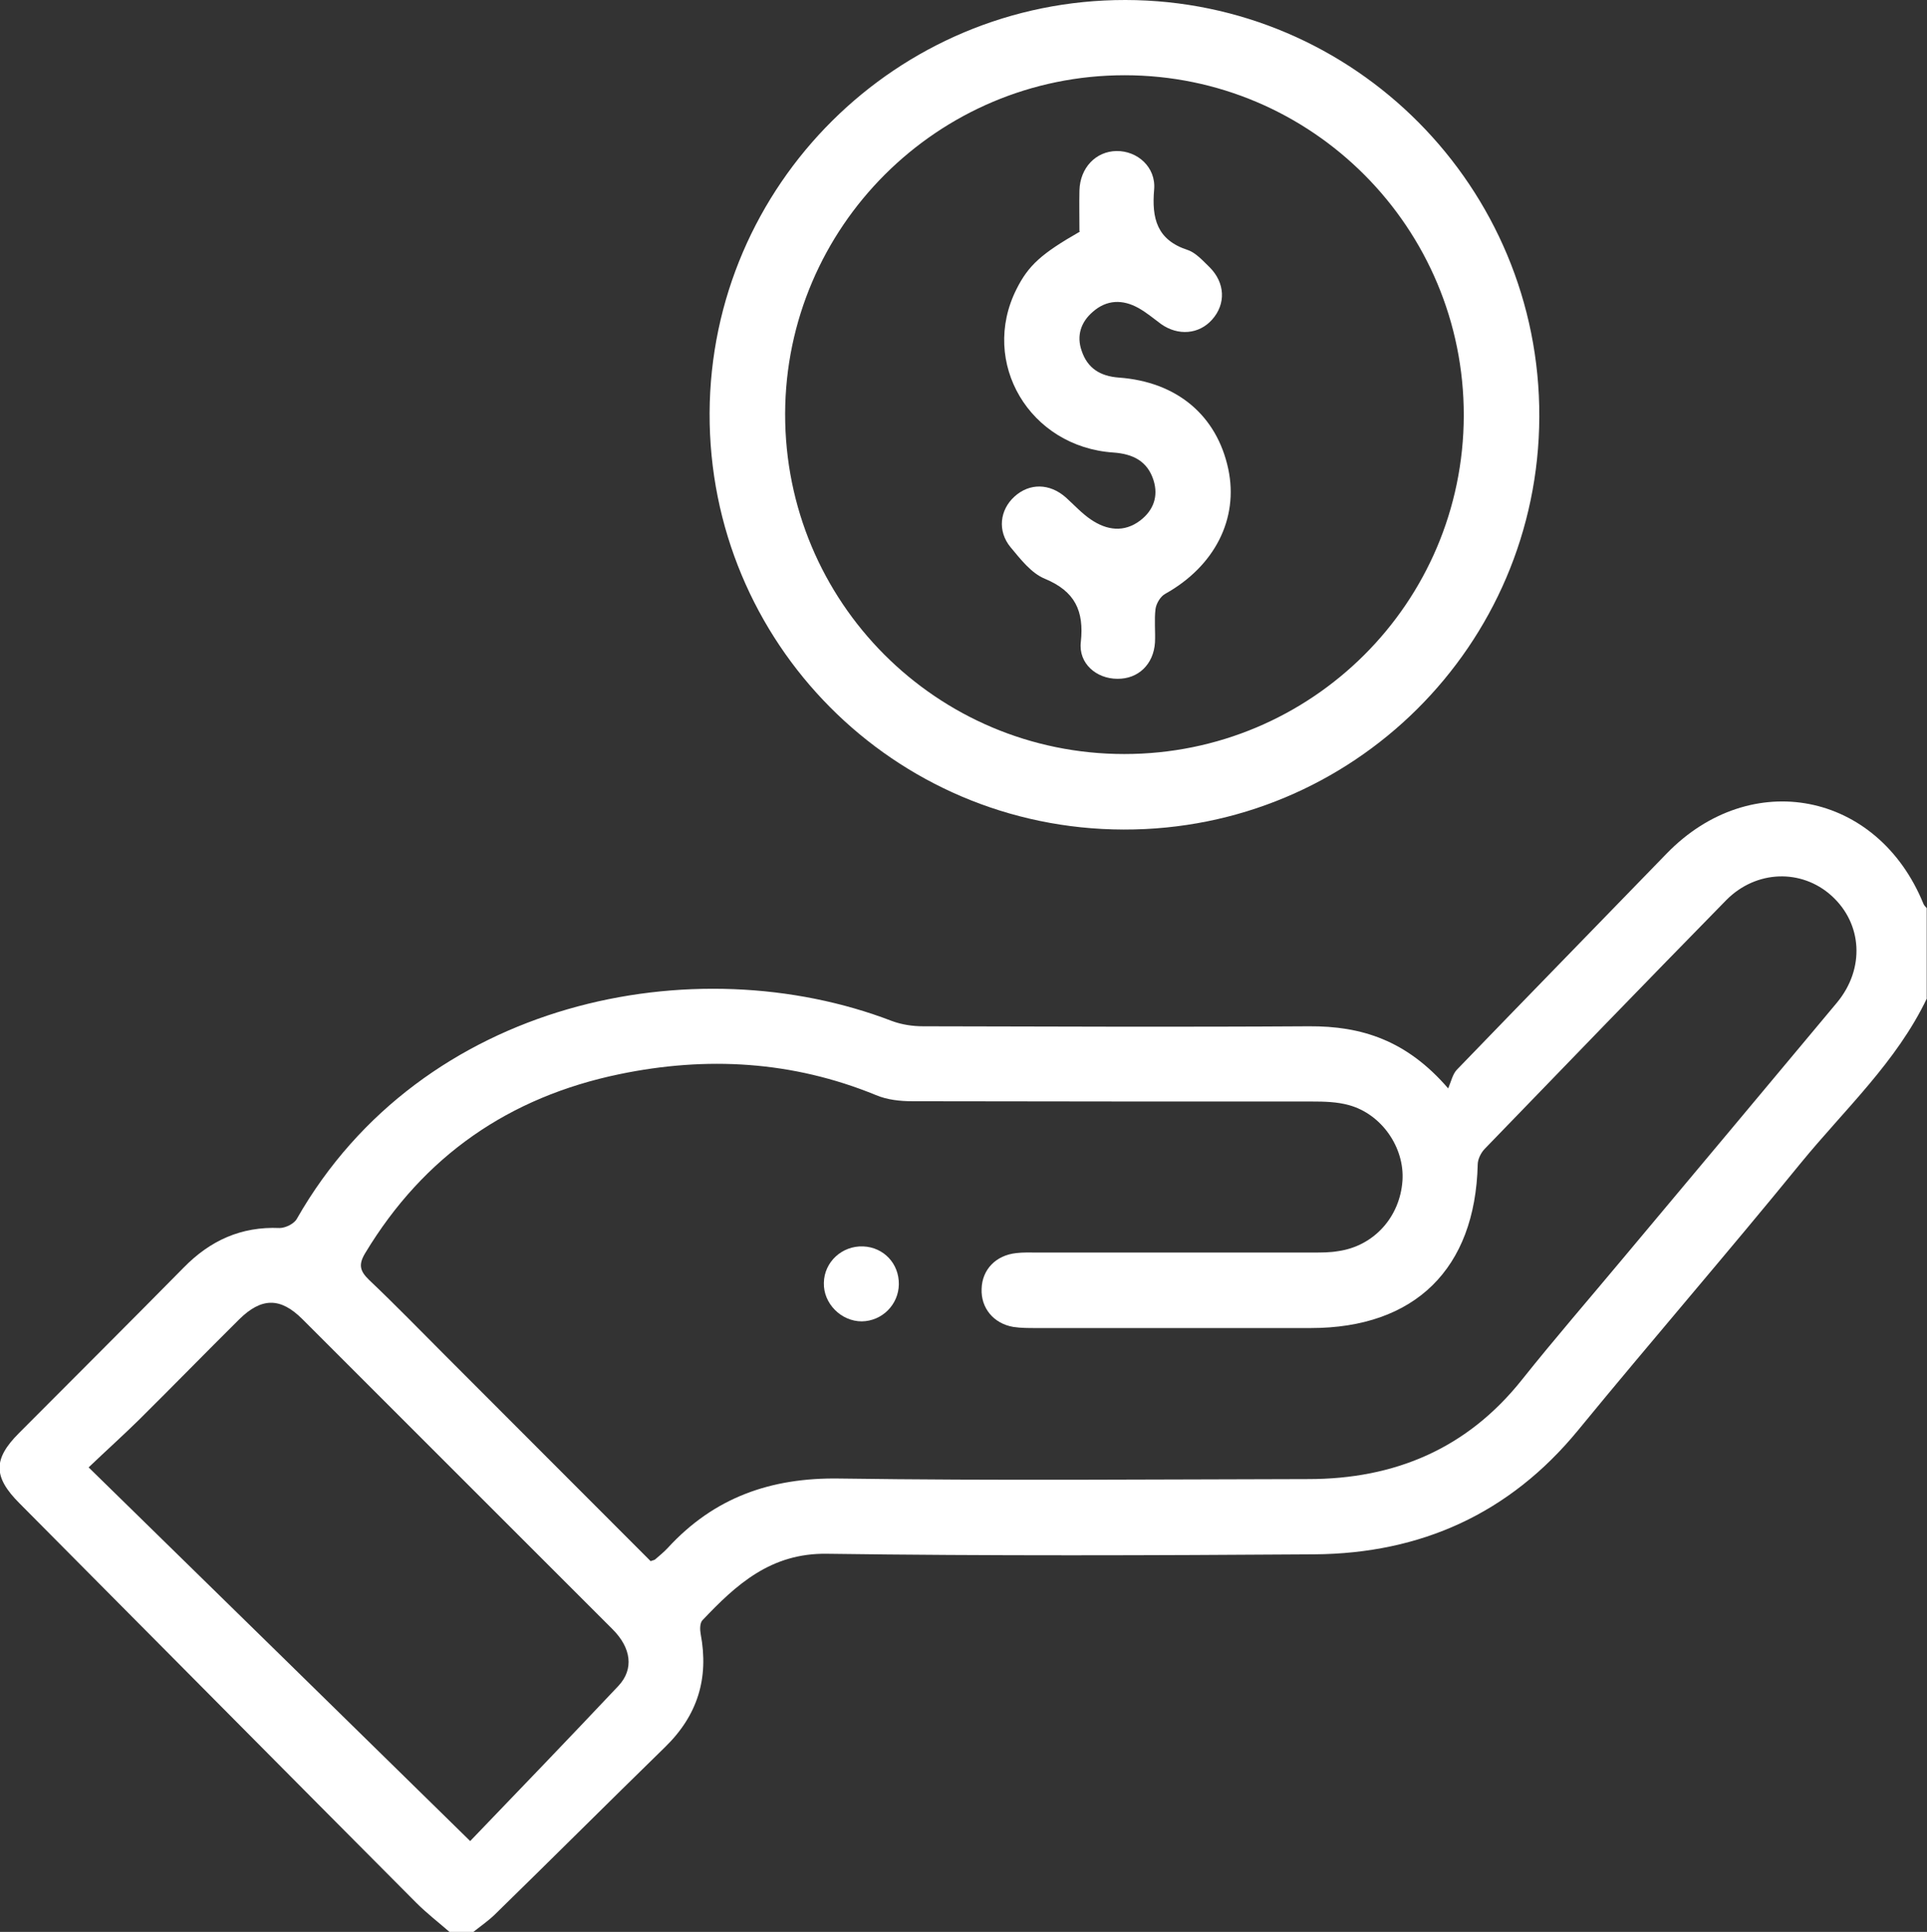 <?xml version="1.0" encoding="UTF-8"?><svg id="Layer_1" xmlns="http://www.w3.org/2000/svg" viewBox="0 0 69.14 69.33"><rect x="0" y="0" width="69.14" height="69.33" fill="#333333" stroke="none"/><defs><style>.cls-1{fill:#fff;}</style></defs><path class="cls-1" d="M69.14,35.82c-1.09,2.29-2.96,4-4.53,5.92-2.63,3.23-5.36,6.38-8,9.6-2.45,2.98-5.63,4.41-9.44,4.44-5.83,.04-11.67,.06-17.5-.02-2.01-.03-3.25,1.1-4.47,2.39-.09,.1-.09,.33-.06,.49,.3,1.59-.11,2.92-1.28,4.06-2.05,2-4.07,4.02-6.12,6.02-.24,.23-.52,.42-.78,.63h-.81c-.4-.35-.83-.68-1.21-1.06-4.75-4.77-9.49-9.56-14.24-14.34-.95-.95-.95-1.59-.02-2.52,1.97-1.98,3.95-3.95,5.91-5.94,.95-.97,2.06-1.48,3.44-1.42,.21,0,.52-.15,.62-.33,4.49-7.88,14.3-9.81,21.35-7.1,.35,.13,.74,.19,1.12,.19,4.62,.01,9.23,.03,13.85,0,1.88-.01,3.5,.5,4.99,2.23,.11-.26,.16-.51,.31-.67,2.5-2.59,5.02-5.17,7.53-7.76,3.02-3.11,7.57-2.22,9.21,1.8,.02,.06,.08,.11,.12,.16v3.24ZM23.35,56.02c.08-.03,.13-.03,.16-.06,.15-.13,.31-.26,.45-.41,1.66-1.81,3.7-2.53,6.16-2.49,5.61,.08,11.21,.03,16.82,.02,3.1,0,5.7-1.09,7.67-3.57,1.18-1.48,2.42-2.91,3.63-4.36,2.56-3.06,5.12-6.11,7.67-9.17,1.01-1.22,.91-2.83-.19-3.83-1.08-.98-2.71-.93-3.78,.15-2.9,2.96-5.78,5.94-8.66,8.92-.14,.14-.26,.38-.26,.57-.09,3.74-2.25,5.87-5.99,5.87-3.29,0-6.58,0-9.86,0-.27,0-.54,0-.81-.04-.71-.12-1.17-.68-1.14-1.37,.02-.69,.51-1.2,1.24-1.28,.25-.03,.49-.02,.74-.02,3.31,0,6.62,0,9.93,0,.29,0,.59,0,.88-.05,1.28-.18,2.22-1.22,2.31-2.53,.08-1.19-.75-2.39-1.92-2.71-.43-.12-.89-.13-1.34-.13-4.77,0-9.55,0-14.32-.01-.44,0-.91-.05-1.31-.22-3-1.23-6.08-1.4-9.21-.75-3.95,.82-7.01,2.93-9.11,6.41-.25,.41-.21,.64,.13,.97,.95,.9,1.86,1.84,2.78,2.76,2.45,2.45,4.9,4.91,7.34,7.35Zm-6.48,10.05c1.72-1.79,3.53-3.67,5.32-5.57,.56-.6,.46-1.36-.21-2.03-3.71-3.71-7.42-7.42-11.13-11.13-.79-.79-1.47-.78-2.27,.01-1.2,1.19-2.38,2.4-3.58,3.59-.57,.56-1.17,1.1-1.82,1.72,4.57,4.47,9.02,8.83,13.7,13.42Z"/><path class="cls-1" d="M40.31,29.77c-8.24-.02-14.88-6.7-14.85-14.95C25.5,6.63,32.18-.01,40.38,0c8.22,.01,14.88,6.72,14.85,14.96-.03,8.21-6.7,14.83-14.91,14.81Zm.03-2.71c6.72,0,12.16-5.42,12.18-12.14,.01-6.74-5.44-12.22-12.17-12.22-6.71,0-12.16,5.45-12.18,12.15-.01,6.75,5.43,12.21,12.17,12.21Z"/><path class="cls-1" d="M32.25,46.09c-.01,.73-.6,1.32-1.33,1.33-.74,0-1.38-.64-1.36-1.38,.01-.75,.65-1.34,1.41-1.31,.74,.03,1.29,.62,1.28,1.36Z"/><path class="cls-1" d="M38.73,8.3c0-.48-.01-.97,0-1.46,.02-.82,.59-1.41,1.33-1.42,.75-.01,1.42,.58,1.35,1.38-.09,1.04,.1,1.81,1.2,2.17,.3,.1,.55,.39,.79,.62,.56,.56,.59,1.32,.09,1.88-.47,.53-1.22,.59-1.83,.16-.27-.2-.53-.42-.82-.58-.56-.31-1.13-.3-1.63,.14-.43,.37-.59,.86-.4,1.4,.21,.63,.67,.91,1.33,.96,2.09,.15,3.52,1.36,3.93,3.28,.38,1.79-.49,3.49-2.26,4.48-.17,.09-.32,.34-.35,.54-.05,.4,0,.81-.02,1.21-.05,.78-.6,1.31-1.35,1.3-.75,0-1.4-.55-1.31-1.32,.12-1.12-.21-1.82-1.29-2.27-.49-.2-.87-.7-1.23-1.13-.48-.58-.39-1.34,.14-1.82,.54-.49,1.26-.48,1.84,.03,.3,.27,.58,.58,.91,.8,.56,.38,1.18,.47,1.76,.03,.47-.36,.66-.86,.48-1.44-.22-.7-.75-.95-1.44-1-3.01-.2-4.8-3.23-3.48-5.86,.43-.86,.9-1.28,2.28-2.07Z"/></svg>